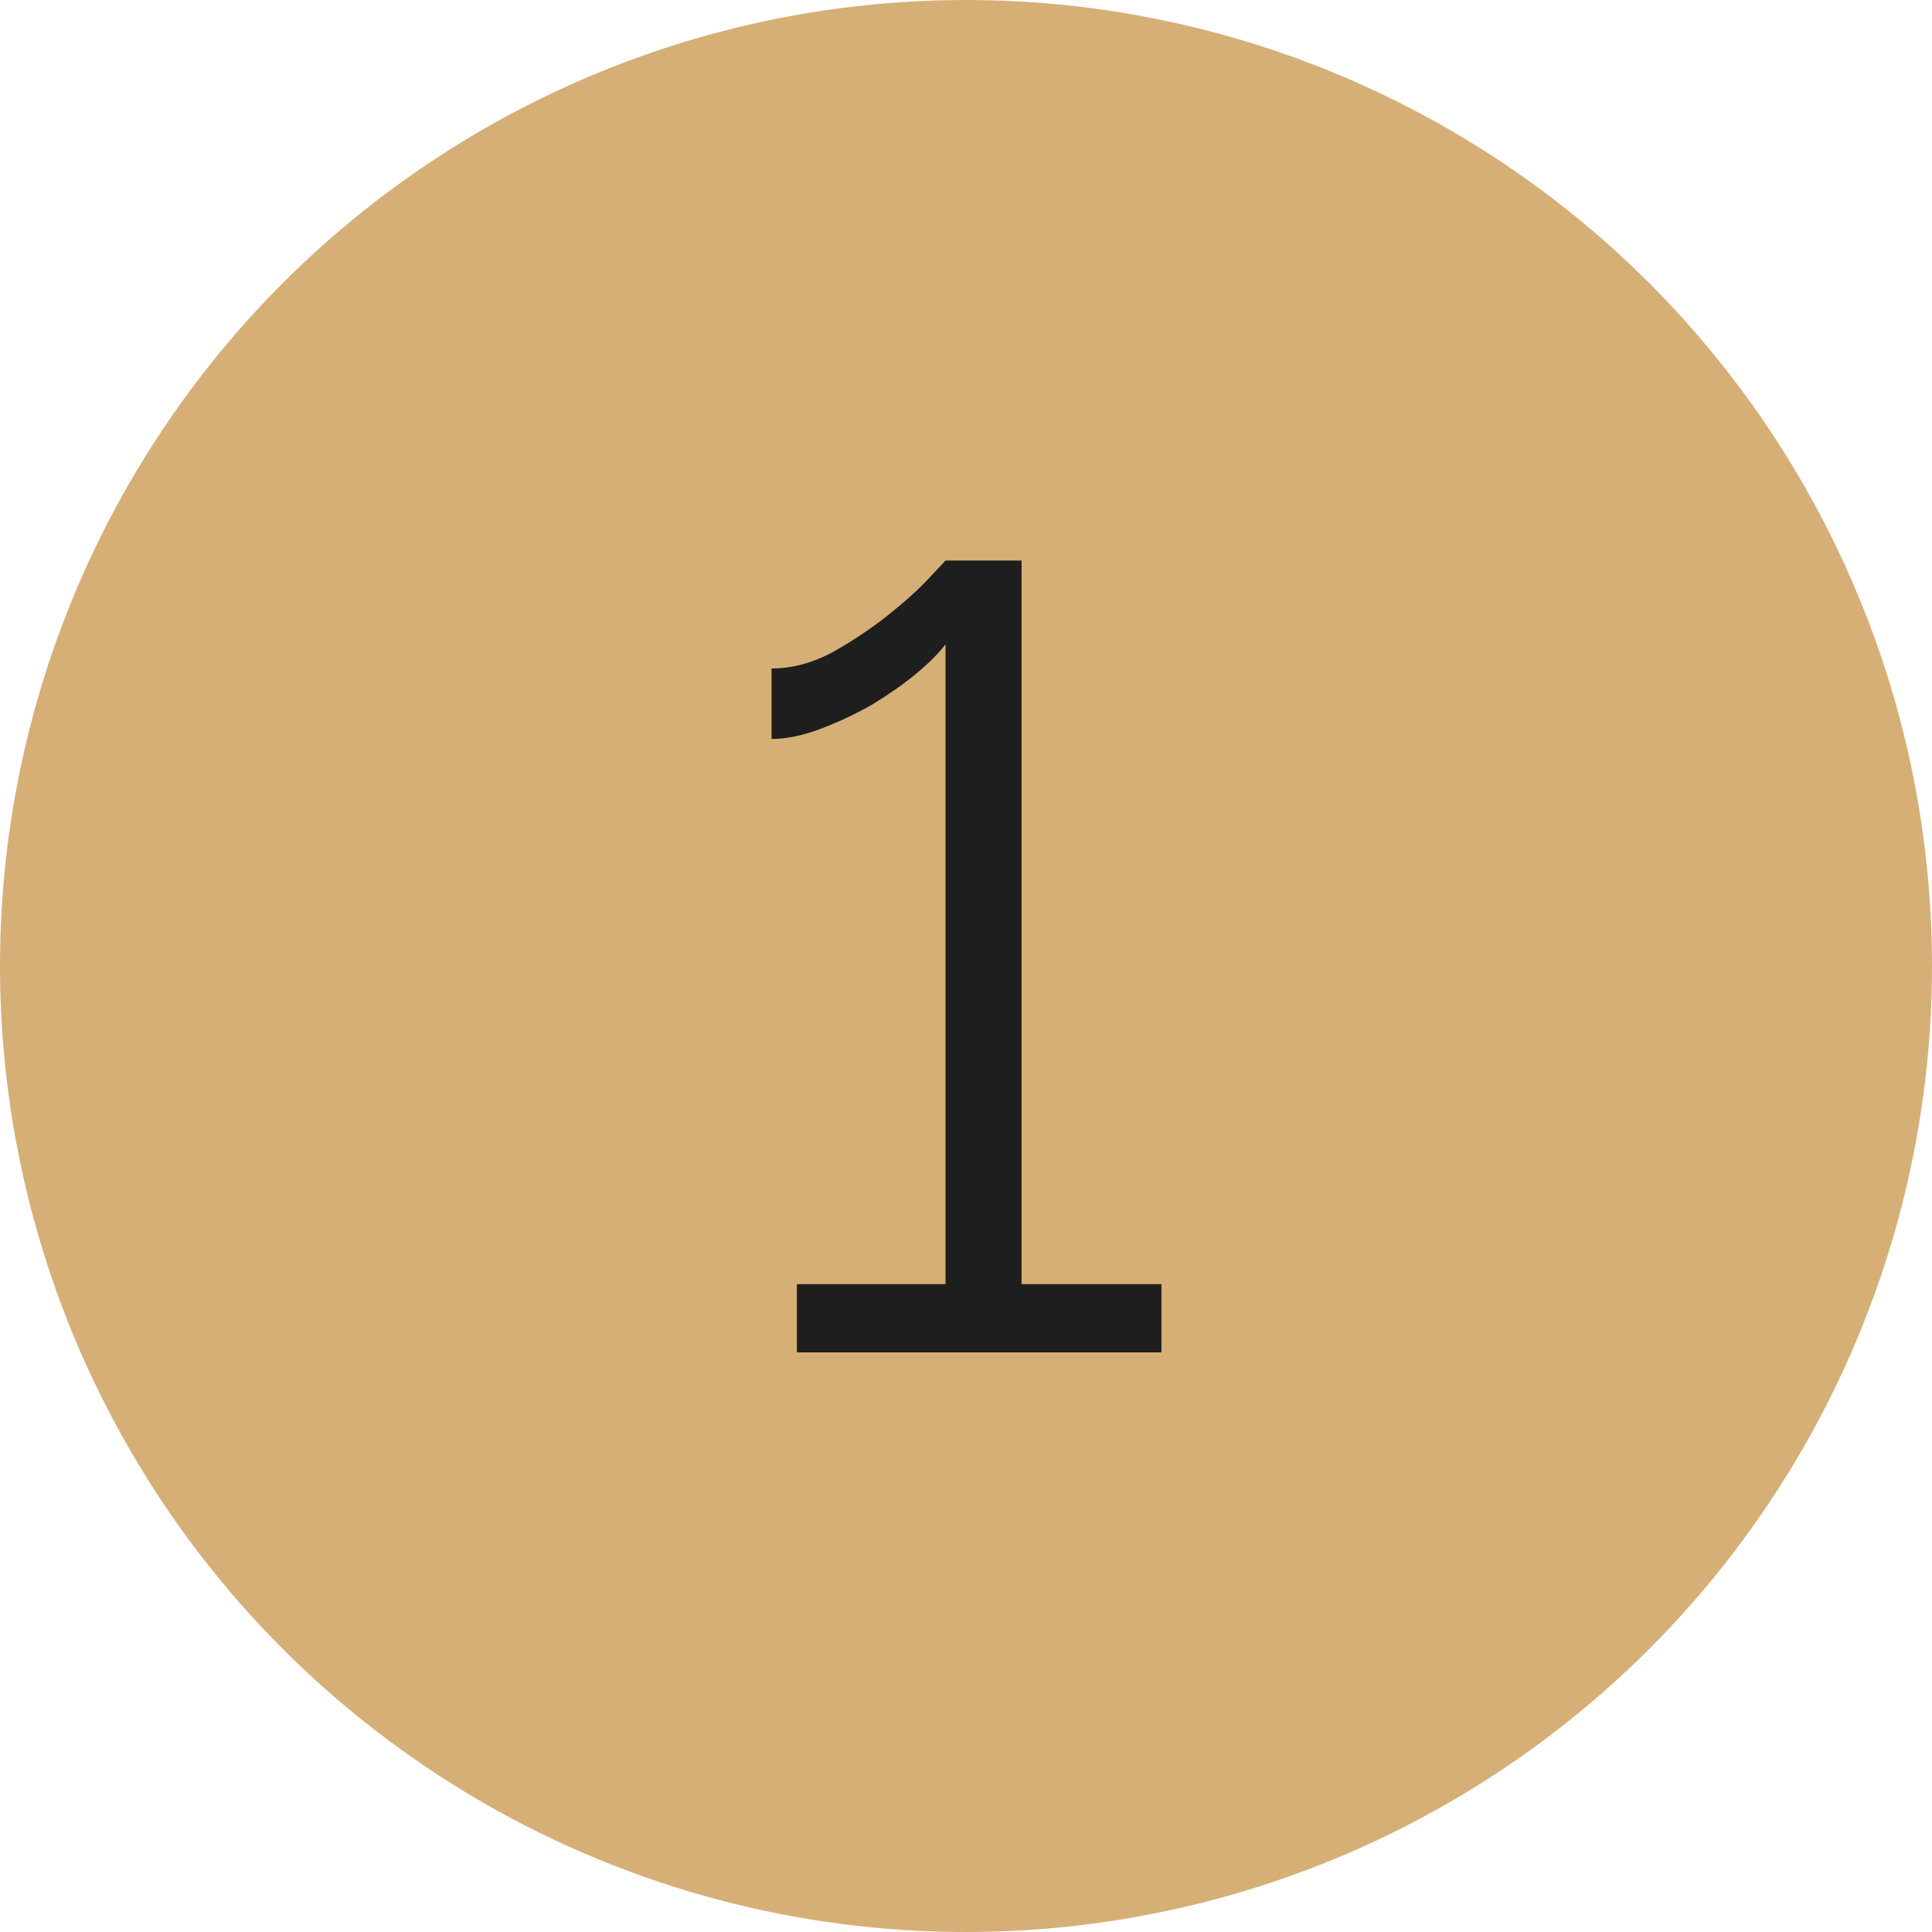 <?xml version="1.0" encoding="UTF-8"?> <svg xmlns="http://www.w3.org/2000/svg" width="610" height="610" viewBox="0 0 610 610" fill="none"> <circle cx="305" cy="305" r="302.5" fill="#D6AF77" stroke="#D6AF77" stroke-width="5"></circle> <path d="M366.7 405.441V427H251.602V405.441H298.545V203.411C296.459 206.193 293.33 209.323 289.157 212.8C285.216 216.045 280.58 219.291 275.248 222.536C269.916 225.55 264.468 228.1 258.905 230.186C253.341 232.273 248.241 233.316 243.605 233.316V211.061C249.864 211.061 256.123 209.439 262.382 206.193C268.641 202.716 274.436 198.891 279.768 194.718C285.332 190.314 289.736 186.373 292.982 182.895C296.459 179.186 298.314 177.216 298.545 176.984H322.539V405.441H366.7Z" fill="#1E1E1E"></path> </svg> 